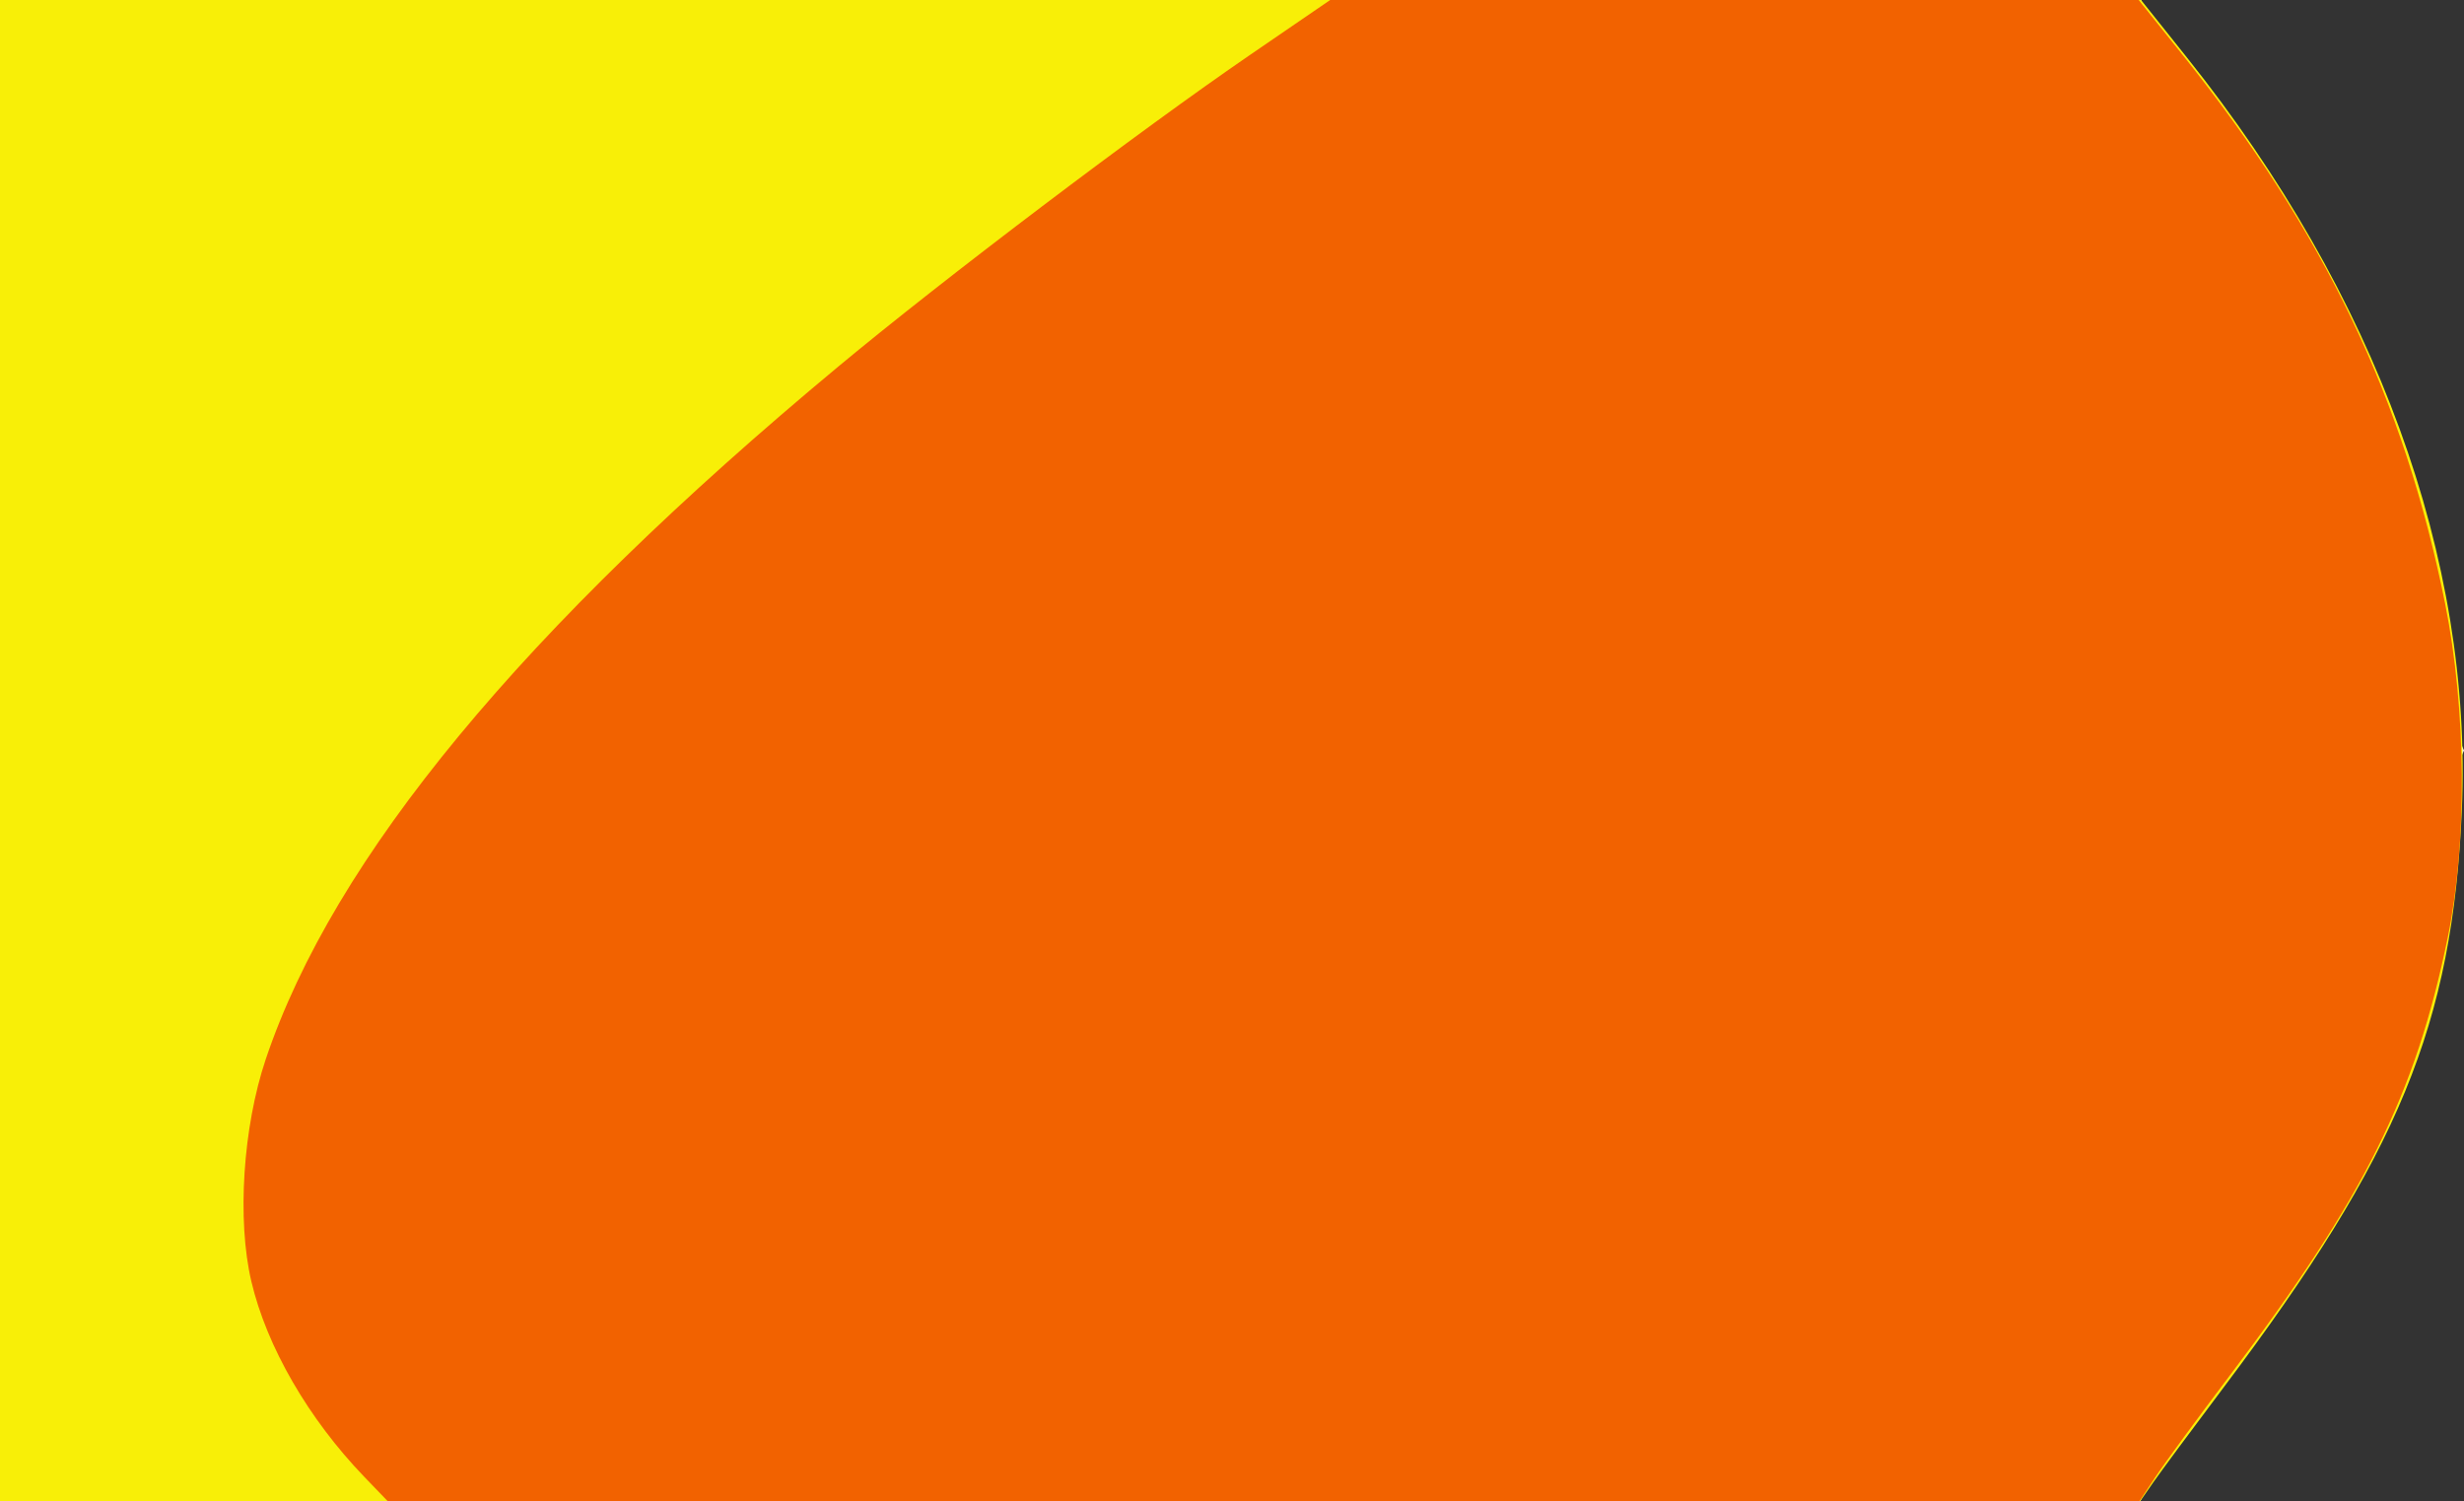 <?xml version="1.0" encoding="UTF-8" standalone="no"?>
<svg
   xmlns:dc="http://purl.org/dc/elements/1.1/"
   xmlns:cc="http://creativecommons.org/ns#"
   xmlns:rdf="http://www.w3.org/1999/02/22-rdf-syntax-ns#"
   xmlns:svg="http://www.w3.org/2000/svg"
   xmlns="http://www.w3.org/2000/svg"
   xmlns:sodipodi="http://sodipodi.sourceforge.net/DTD/sodipodi-0.dtd"
   xmlns:inkscape="http://www.inkscape.org/namespaces/inkscape"
   id="svg8"
   version="1.1"
   viewBox="0 0 115.094 70.115"
   height="70.115mm"
   width="115.094mm"
   sodipodi:docname="1.8.svg"
   inkscape:export-filename="C:\Users\serdi\OneDrive\Desktop\mensa iq test screenshots\ordered tasks\Task 1\1.8.png"
   inkscape:export-xdpi="96"
   inkscape:export-ydpi="96"
   inkscape:version="0.92.4 (5da689c313, 2019-01-14)">
  <rect x="0" y="0" width="115.094" height="70.115" fill="#333333" stroke="none"/>
  <sodipodi:namedview
     pagecolor="#ffffff"
     bordercolor="#666666"
     borderopacity="1"
     objecttolerance="10"
     gridtolerance="10"
     guidetolerance="10"
     inkscape:pageopacity="0"
     inkscape:pageshadow="2"
     inkscape:window-width="1920"
     inkscape:window-height="1001"
     id="namedview14"
     showgrid="false"
     fit-margin-top="0"
     fit-margin-left="0"
     fit-margin-right="0"
     fit-margin-bottom="0"
     inkscape:zoom="1.2615122"
     inkscape:cx="255.39992"
     inkscape:cy="59.085712"
     inkscape:window-x="-9"
     inkscape:window-y="-9"
     inkscape:window-maximized="1"
     inkscape:current-layer="svg8" />
  <defs
     id="defs2">
    <clipPath
       id="clipPath31"
       clipPathUnits="userSpaceOnUse">
      <rect
         y="107.009"
         x="36.542"
         height="66.783"
         width="112.906"
         id="rect33"
         style="fill:#004455;stroke:#000000;stroke-width:0.274" />
    </clipPath>
    <clipPath
       id="clipPath21"
       clipPathUnits="userSpaceOnUse">
      <g
         transform="matrix(1.23,0,0,1.182,16.048,36.81)"
         id="g26">
        <path
           id="path24"
           style="fill:#d5ffe6;stroke:#000000;stroke-width:0.265px;stroke-linecap:butt;stroke-linejoin:miter;stroke-opacity:1"
           d="m 96.169,60.113 v 54.896 c 4.6,-6.956 12.627,-13.282 11.893,-28.738 -1.291,-12.342 -6.327,-19.61 -11.893,-26.158 z m -78.791,10e-6 78.791,-10e-6 v 54.896 l -78.791,2e-5 z"
           inkscape:connector-curvature="0" />
      </g>
    </clipPath>
  </defs>
  <g
     id="g38"
     transform="translate(-4.445,-3.502)">
    <path
       style="fill:#fefbf9;stroke-width:0.265"
       d="M 4.445,38.559 V 3.502 H 61.992 104.453 L 119.538,38.559 104.421,73.617 H 61.992 4.445 Z"
       id="path44"
       inkscape:connector-curvature="0"
       sodipodi:nodetypes="ccccccccc" />
    <path
       style="fill:#f8ef07;stroke-width:0.265"
       d="M 4.445,38.559 V 3.502 h 50.004 50.004 l 2.164,2.712 c 8.827,11.063 13.33,23.4 12.822,35.123 -0.434,10.014 -2.943,16.097 -11.116,26.959 -1.49,1.98 -2.977,3.987 -3.305,4.46 l -0.596,0.86 H 54.433 4.445 Z"
       id="path42"
       inkscape:connector-curvature="0" />
    <path
       style="fill:#f26200;stroke-width:0.265"
       d="m 21.464,72.492 c -2.614,-2.717 -4.56,-6.082 -5.278,-9.13 -0.676,-2.871 -0.395,-7.21 0.673,-10.383 C 20.03,43.557 28.83,32.911 43.603,20.624 48.542,16.516 57.687,9.594 62.829,6.07 L 66.578,3.502 h 18.883 18.883 l 2.064,2.58 c 6.593,8.241 10.332,16.059 12.248,25.612 0.994,4.954 1.043,11.116 0.124,15.597 -1.506,7.348 -3.895,12.144 -10.212,20.505 -1.484,1.965 -3.032,4.078 -3.44,4.696 l -0.741,1.124 H 63.467 22.546 Z"
       id="path40"
       inkscape:connector-curvature="0" />
  </g>
</svg>
